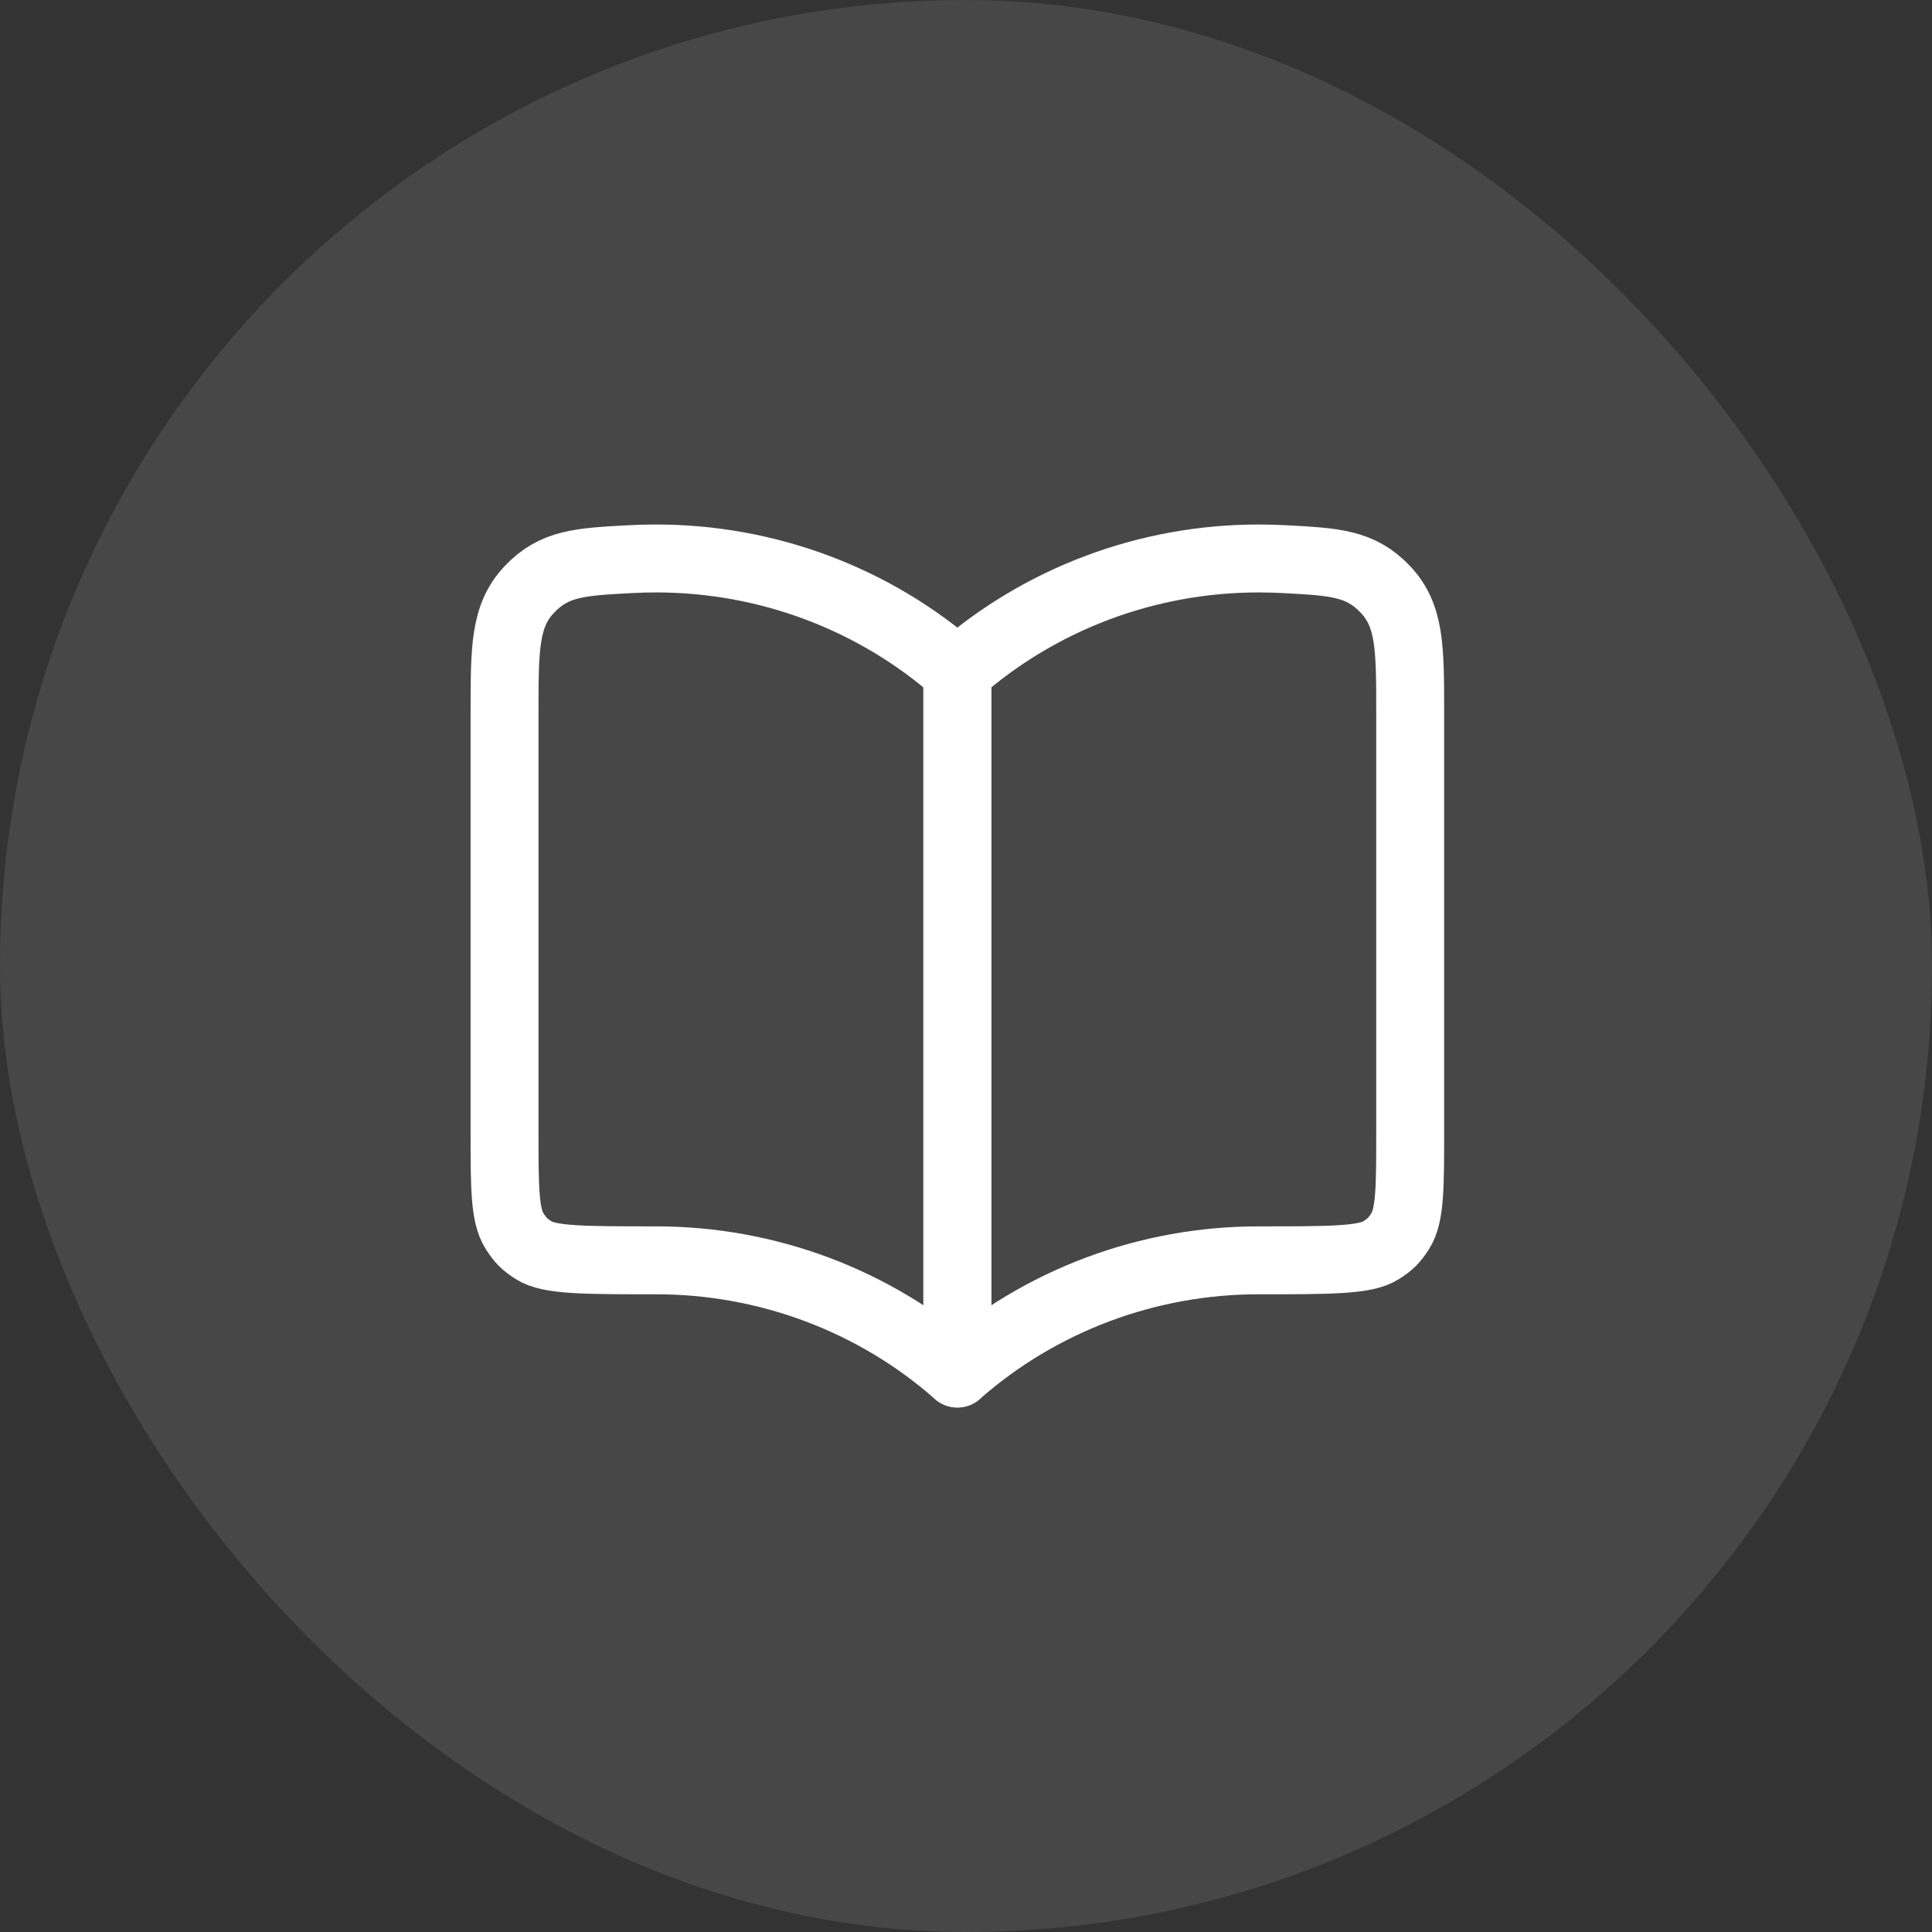 <svg width="32" height="32" viewBox="0 0 32 32" fill="none" xmlns="http://www.w3.org/2000/svg">
<rect x="0" y="0" width="32" height="32" fill="#333333" stroke="none"/>
<rect width="32" height="32" rx="16" fill="white" fill-opacity="0.1"/>
<path d="M10.857 9.25C12.703 9.247 14.484 9.915 15.857 11.125V22.75C14.484 21.54 12.703 20.872 10.857 20.875C9.686 20.875 9.1 20.875 8.841 20.709C8.686 20.61 8.623 20.546 8.523 20.391C8.357 20.132 8.357 19.671 8.357 18.747V11.802C8.357 10.732 8.357 10.196 8.769 9.762C9.181 9.328 9.602 9.306 10.444 9.261C10.581 9.254 10.719 9.25 10.857 9.25Z" stroke="white" stroke-width="1.125" stroke-linecap="round" stroke-linejoin="round"/>
<path d="M20.857 9.25C19.012 9.247 17.231 9.915 15.857 11.125V22.75C17.231 21.54 19.012 20.872 20.857 20.875C22.029 20.875 22.615 20.875 22.873 20.709C23.029 20.61 23.092 20.546 23.192 20.391C23.357 20.132 23.357 19.671 23.357 18.747V11.802C23.357 10.732 23.357 10.196 22.946 9.762C22.534 9.328 22.113 9.306 21.27 9.261C21.134 9.254 20.996 9.25 20.857 9.25Z" stroke="white" stroke-width="1.125" stroke-linecap="round" stroke-linejoin="round"/>
</svg>
